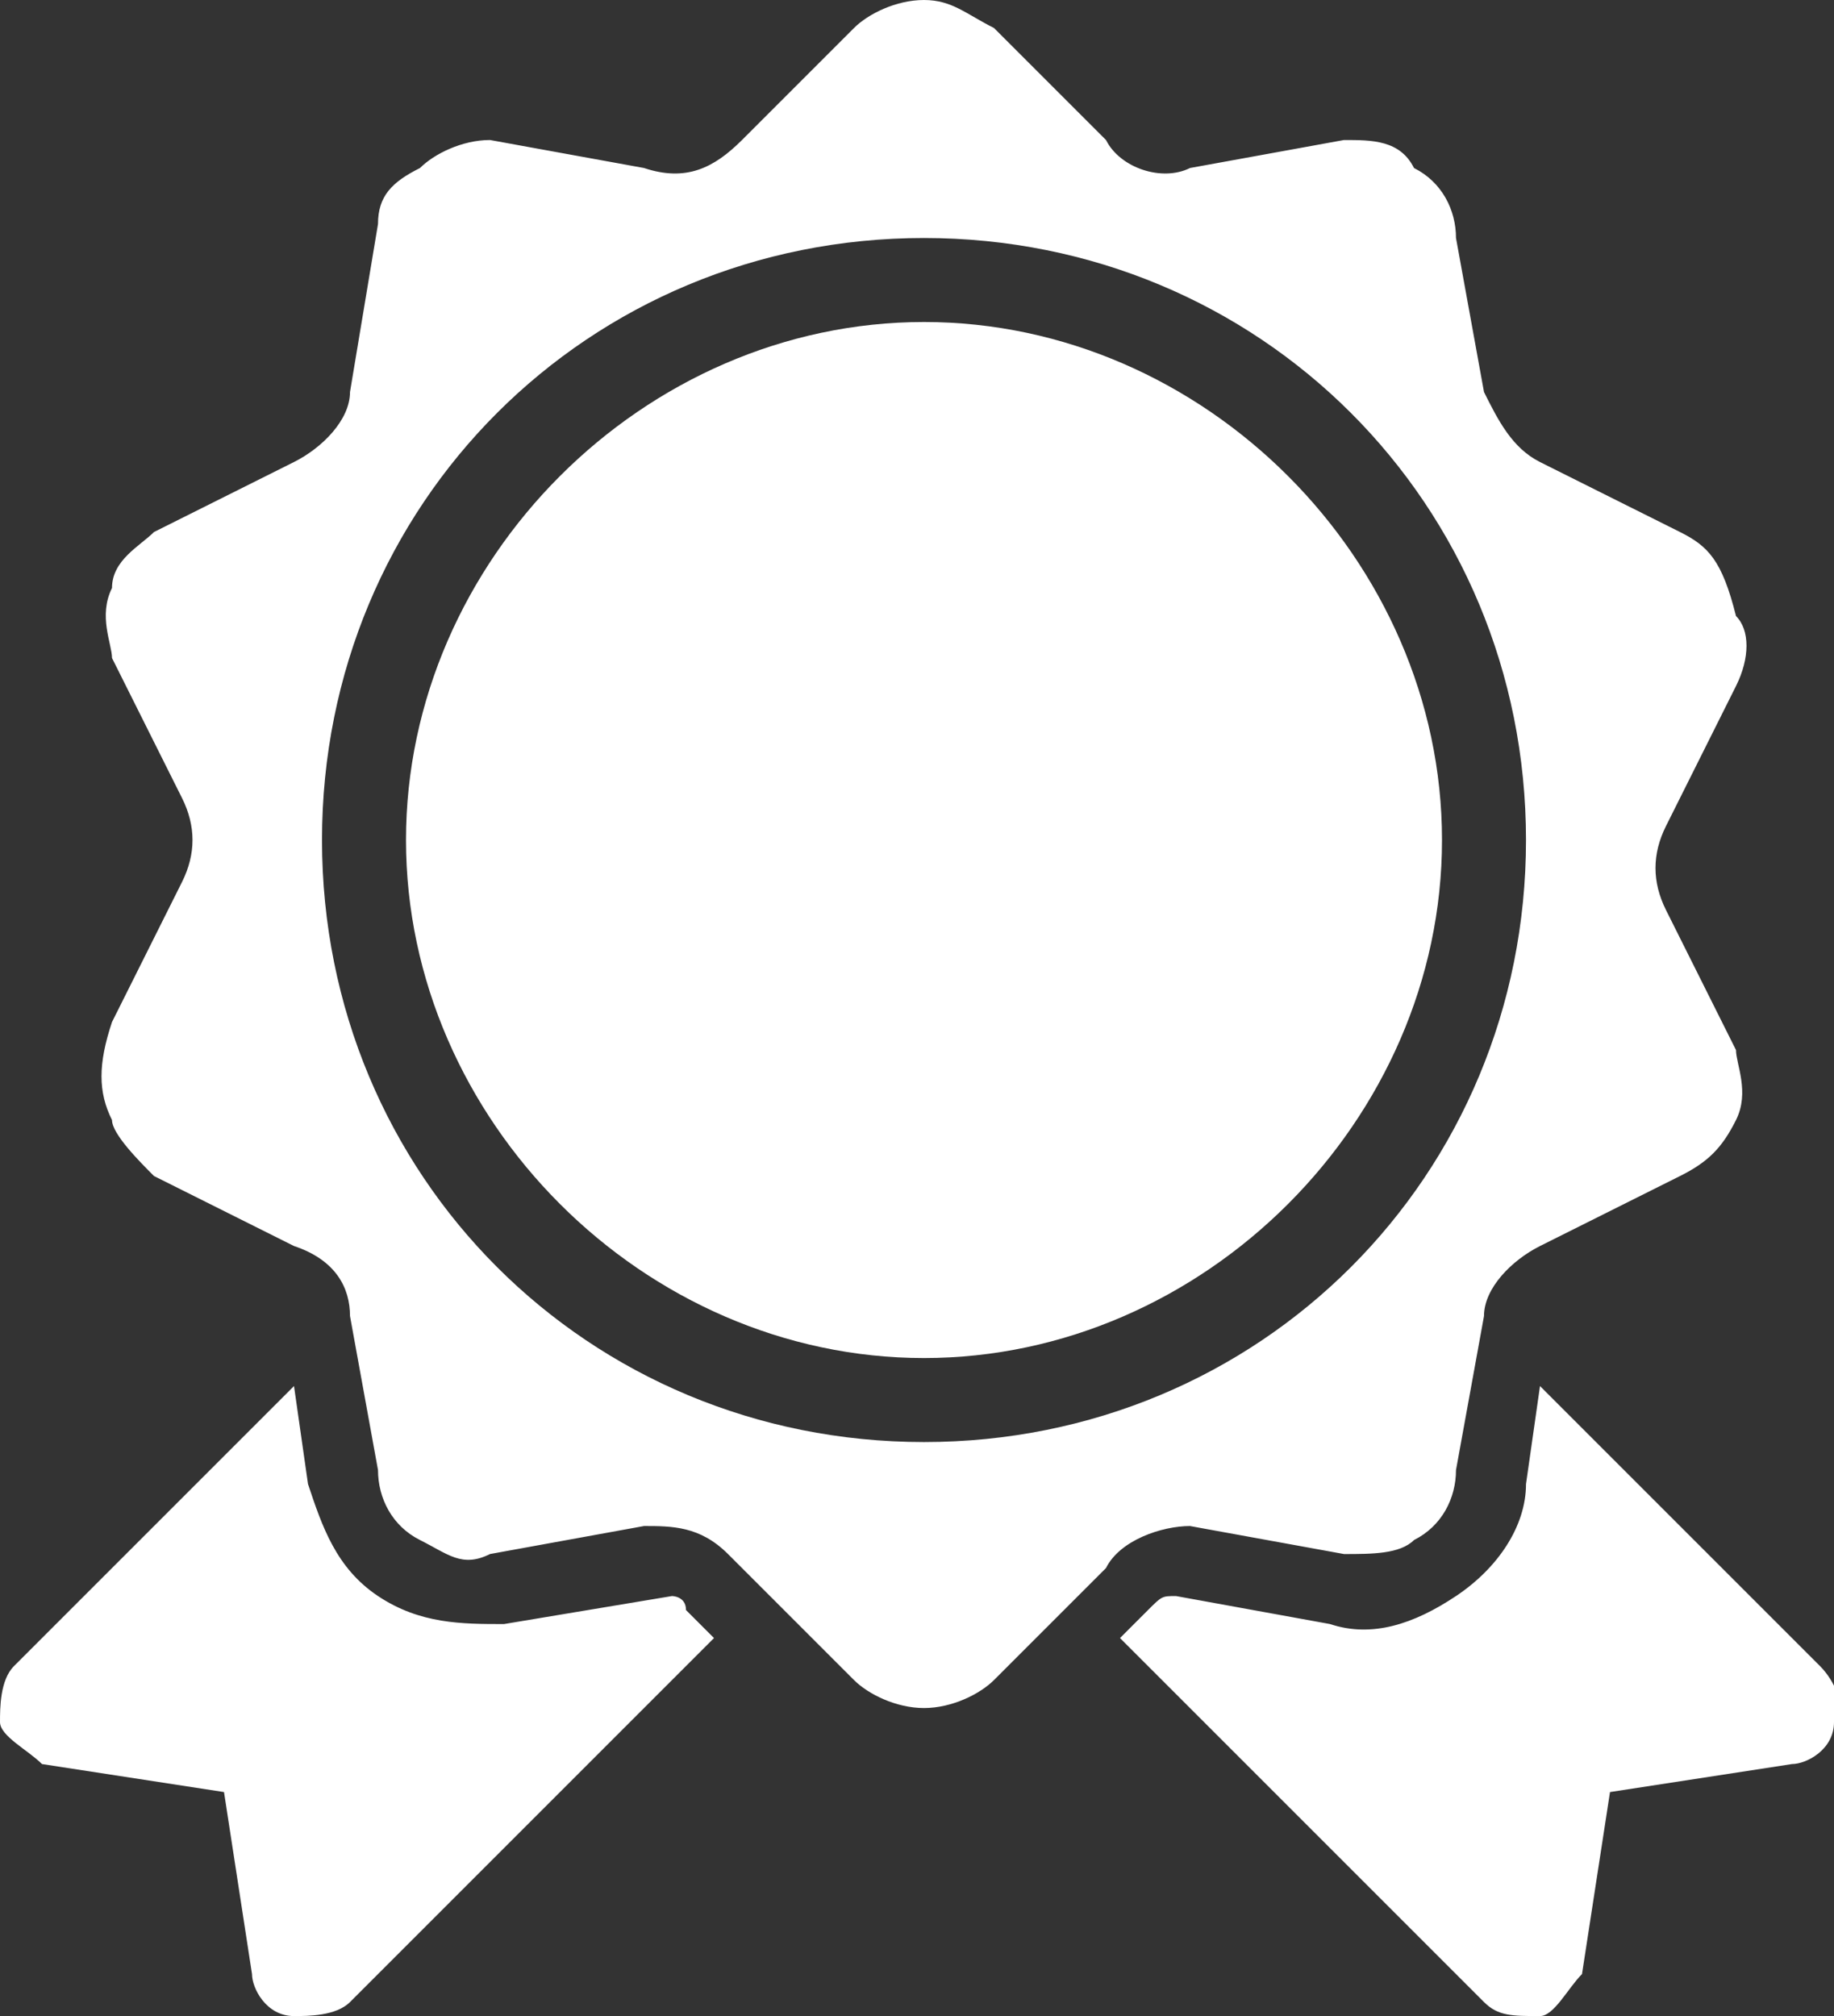 <svg version="1.1" id="Capa_1" xmlns="http://www.w3.org/2000/svg" x="0" y="0" viewBox="0 0 13.1 14.4" xml:space="preserve"><rect x="0" y="0" width="13.1" height="14.4" fill="#333333" stroke="none"/><style>.st0{fill:#fff}</style><path class="st0" d="M9.6 11.1c.2 0 .4 0 .5-.1.2-.1.3-.3.3-.5l.2-1.1c0-.2.2-.4.4-.5l1-.5c.2-.1.3-.2.4-.4.1-.2 0-.4 0-.5l-.5-1c-.1-.2-.1-.4 0-.6l.5-1c.1-.2.1-.4 0-.5-.1-.4-.2-.5-.4-.6l-1-.5c-.2-.1-.3-.3-.4-.5l-.2-1.1c0-.2-.1-.4-.3-.5C10 1 9.8 1 9.6 1l-1.1.2c-.2.1-.5 0-.6-.2L7.1.2C6.9.1 6.8 0 6.6 0s-.4.1-.5.2l-.8.8c-.2.2-.4.3-.7.2L3.5 1c-.2 0-.4.1-.5.2-.2.1-.3.2-.3.4l-.2 1.2c0 .2-.2.4-.4.5l-1 .5c-.1.1-.3.2-.3.4-.1.2 0 .4 0 .5l.5 1c.1.2.1.4 0 .6l-.5 1c-.1.3-.1.5 0 .7 0 .1.2.3.3.4l1 .5c.3.1.4.3.4.5l.2 1.1c0 .2.1.4.3.5.2.1.3.2.5.1l1.1-.2c.2 0 .4 0 .6.2l.9.9c.1.1.3.2.5.2s.4-.1.5-.2l.8-.8c.1-.2.4-.3.6-.3l1.1.2zm-3-.8c-2.4 0-4.3-1.9-4.3-4.3s1.9-4.3 4.3-4.3 4.3 1.9 4.3 4.3-1.9 4.3-4.3 4.3z"/><path class="st0" d="M6.6 2.3C4.6 2.3 2.9 4 2.9 6s1.7 3.7 3.7 3.7S10.3 8 10.3 6 8.6 2.3 6.6 2.3zm6.4 9.6l-2-2-.1.7c0 .3-.2.6-.5.8-.3.2-.6.3-.9.2l-1.1-.2c-.1 0-.1 0-.2.1l-.2.2 2.6 2.6c.1.1.2.1.4.1.1 0 .2-.2.3-.3l.2-1.3 1.3-.2c.1 0 .3-.1.3-.3.1-.1 0-.3-.1-.4zm-8.2-.5l-1.2.2c-.3 0-.6 0-.9-.2-.3-.2-.4-.5-.5-.8l-.1-.7-2 2c-.1.1-.1.3-.1.4 0 .1.2.2.3.3l1.3.2.2 1.3c0 .1.1.3.3.3.1 0 .3 0 .4-.1l2.6-2.6-.2-.2c0-.1-.1-.1-.1-.1z"/></svg>